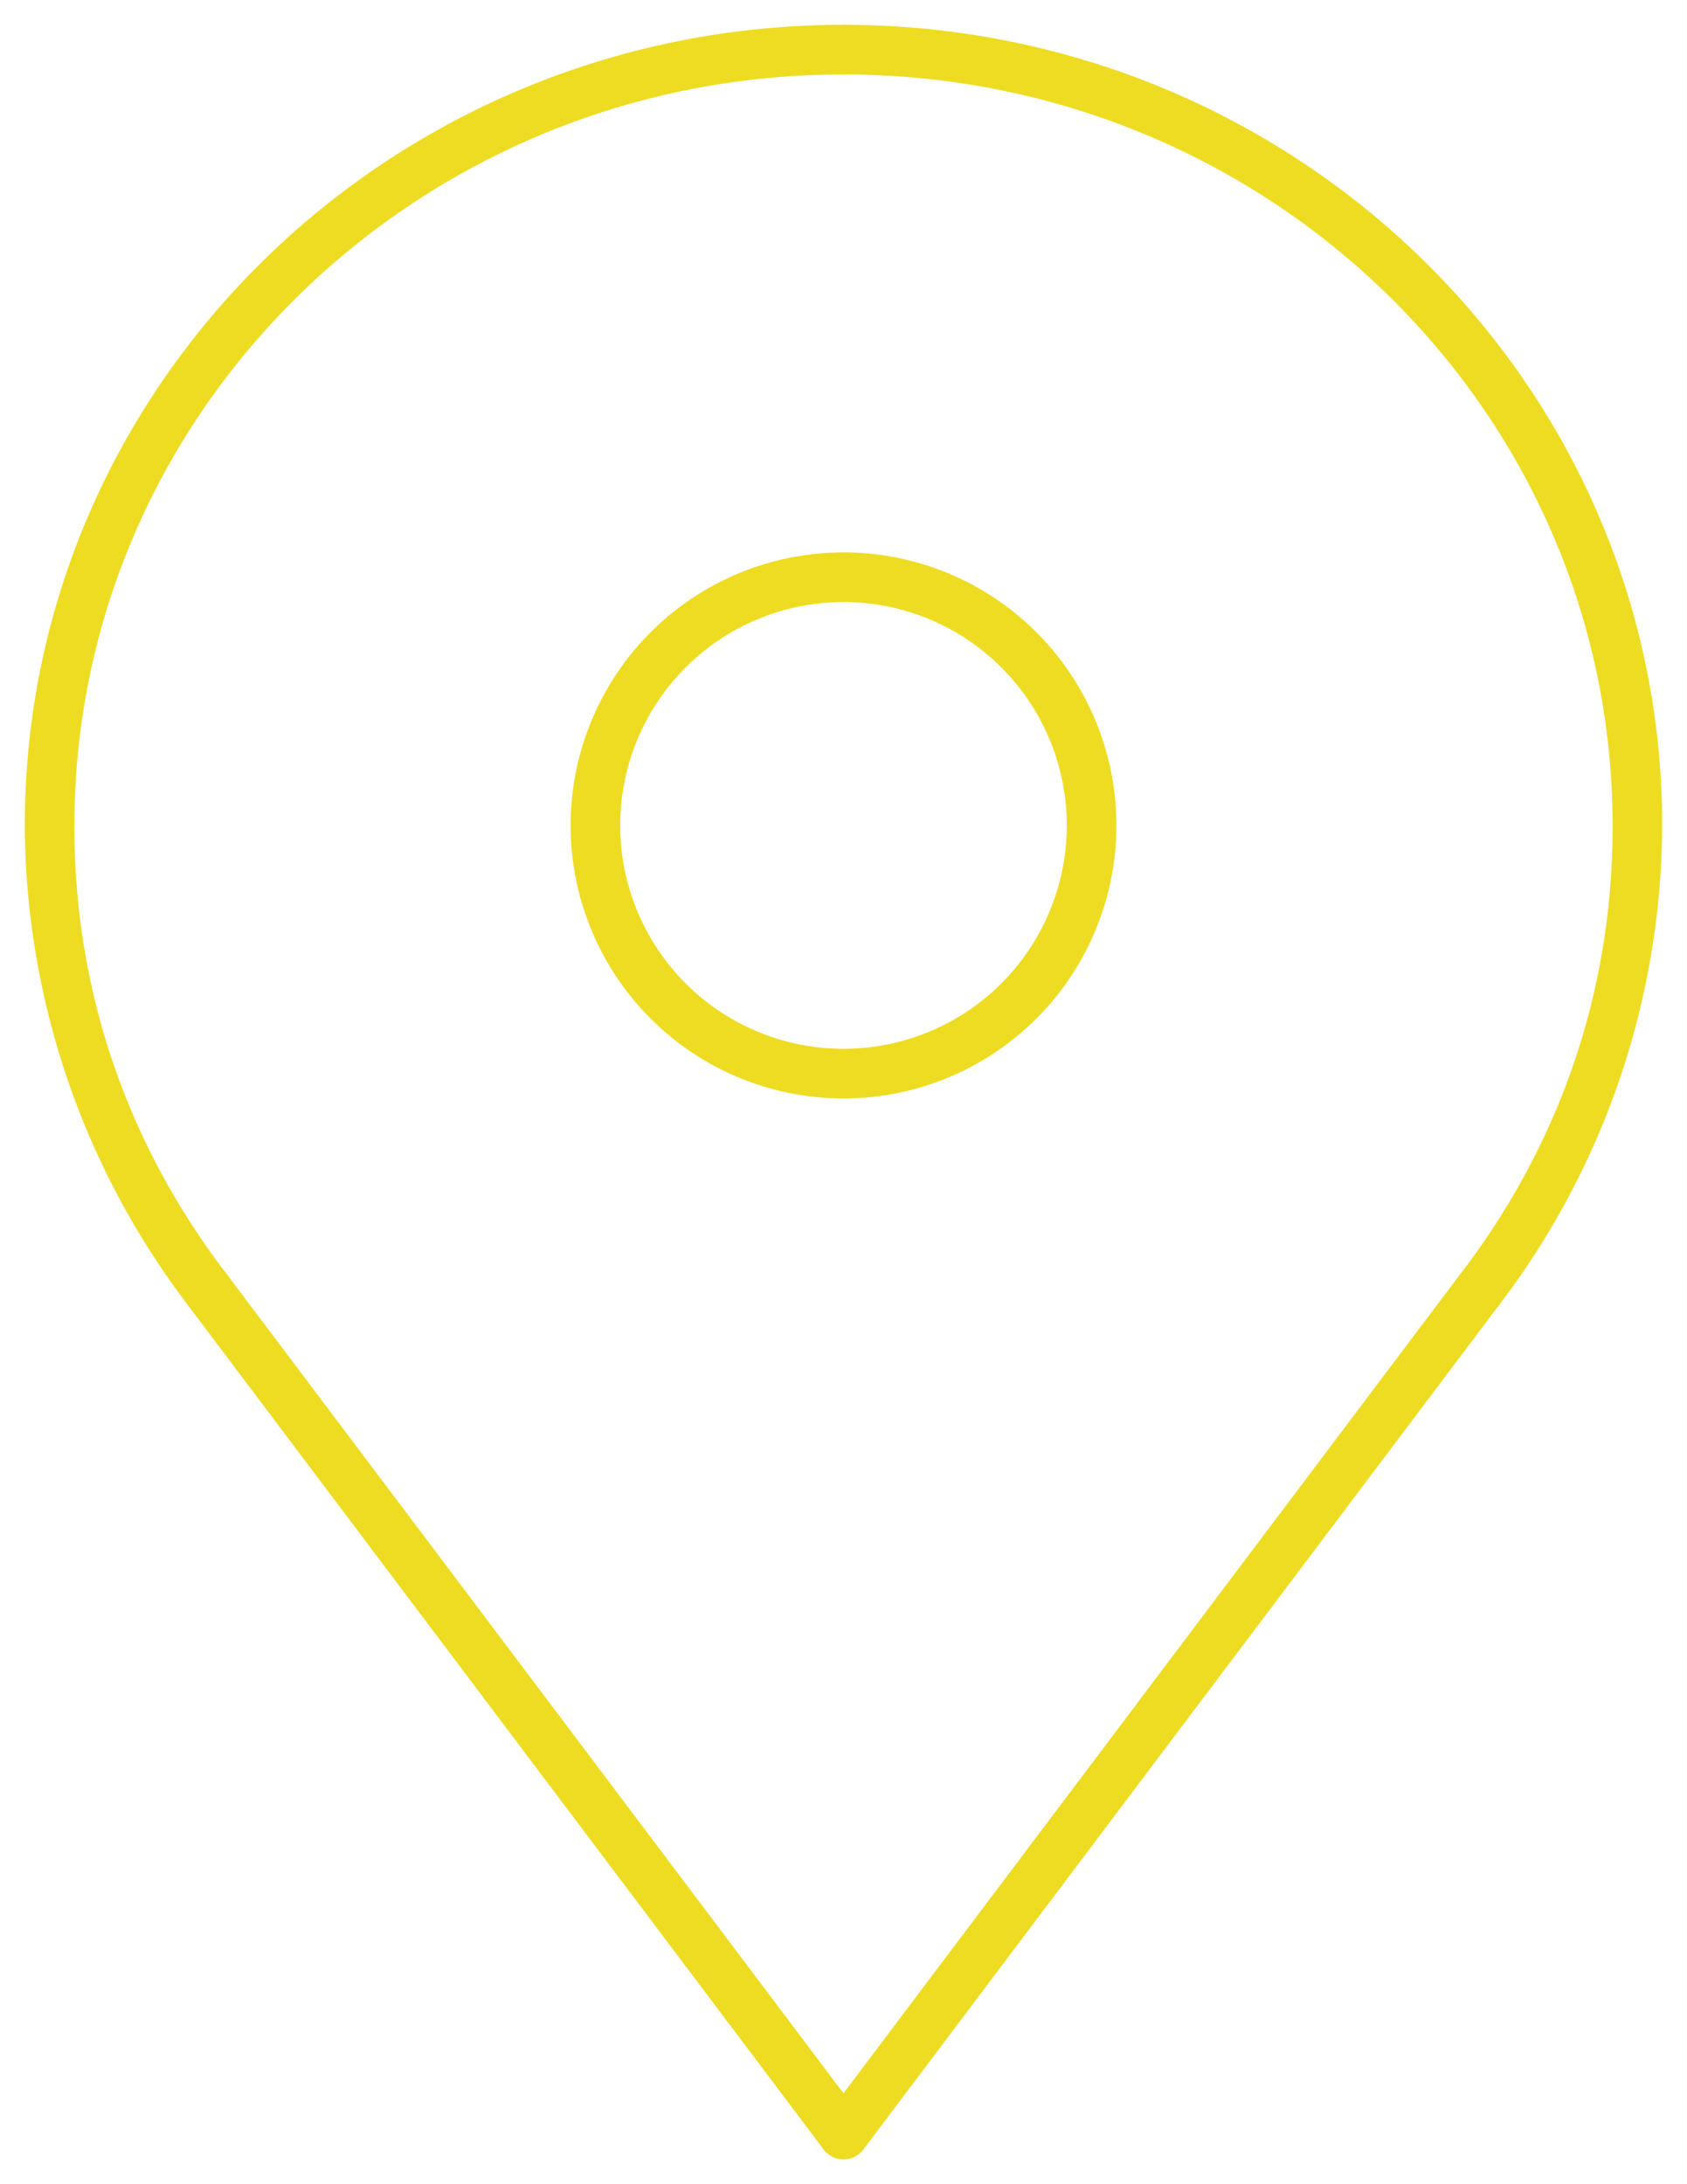 <svg width="34" height="44" viewBox="0 0 34 44" xmlns="http://www.w3.org/2000/svg" xmlns:xlink="http://www.w3.org/1999/xlink"><title>Icon</title><desc>Created using Figma</desc><use xlink:href="#a" transform="translate(17 1)" fill="#EEDC22"/><use xlink:href="#b" transform="translate(12 11.628)" fill="#EEDC22"/><use xlink:href="#c" transform="translate(17 25.966)" fill="#EEDC22"/><use xlink:href="#d" transform="translate(1 1)" fill="#EEDC22"/><use xlink:href="#e" transform="translate(4.169 25.966)" fill="#EEDC22"/><defs><path id="a" d="M0-.5a.5.5 0 0 0 0 1v-1zm12.434 25.163a.5.5 0 1 0 .794.607l-.794-.607zM0 .5c8.572 0 15.5 6.784 15.5 15.128h1C16.5 6.71 9.102-.5 0-.5v1zm15.5 15.128c.008 3.414-1.117 6.493-3.066 9.035l.794.607a16.033 16.033 0 0 0 3.272-9.642h-1z"/><path id="b" d="M9.5 5A4.5 4.5 0 0 1 5 9.5v1A5.5 5.5 0 0 0 10.5 5h-1zM5 9.5A4.5 4.5 0 0 1 .5 5h-1A5.5 5.5 0 0 0 5 10.5v-1zM.5 5A4.5 4.5 0 0 1 5 .5v-1A5.5 5.5 0 0 0-.5 5h1zM5 .5A4.5 4.5 0 0 1 9.5 5h1A5.5 5.5 0 0 0 5-.5v1z"/><path id="c" d="M-.4 16.733a.5.5 0 1 0 .8.602l-.8-.602zM13.23.301a.5.5 0 0 0-.798-.602l.798.602zM.4 17.335L13.23.3l-.798-.602L-.4 16.733l.798.602z"/><path id="d" d="M16 .5a.5.5 0 0 0 0-1v1zM2.772 25.27a.5.5 0 1 0 .794-.607l-.794.607zM16-.5C6.898-.5-.5 6.71-.5 15.628h1C.5 7.284 7.428.5 16 .5v-1zM-.5 15.628a16.033 16.033 0 0 0 3.272 9.642l.794-.607C1.618 22.12.492 19.041.5 15.628h-1z"/><path id="e" d="M12.432 17.335a.5.5 0 0 0 .798-.602l-.798.602zM.399-.301a.5.5 0 1 0-.798.602l.798-.602zM13.23 16.733L.4-.3l-.8.602 12.832 17.034.798-.602z"/></defs></svg>